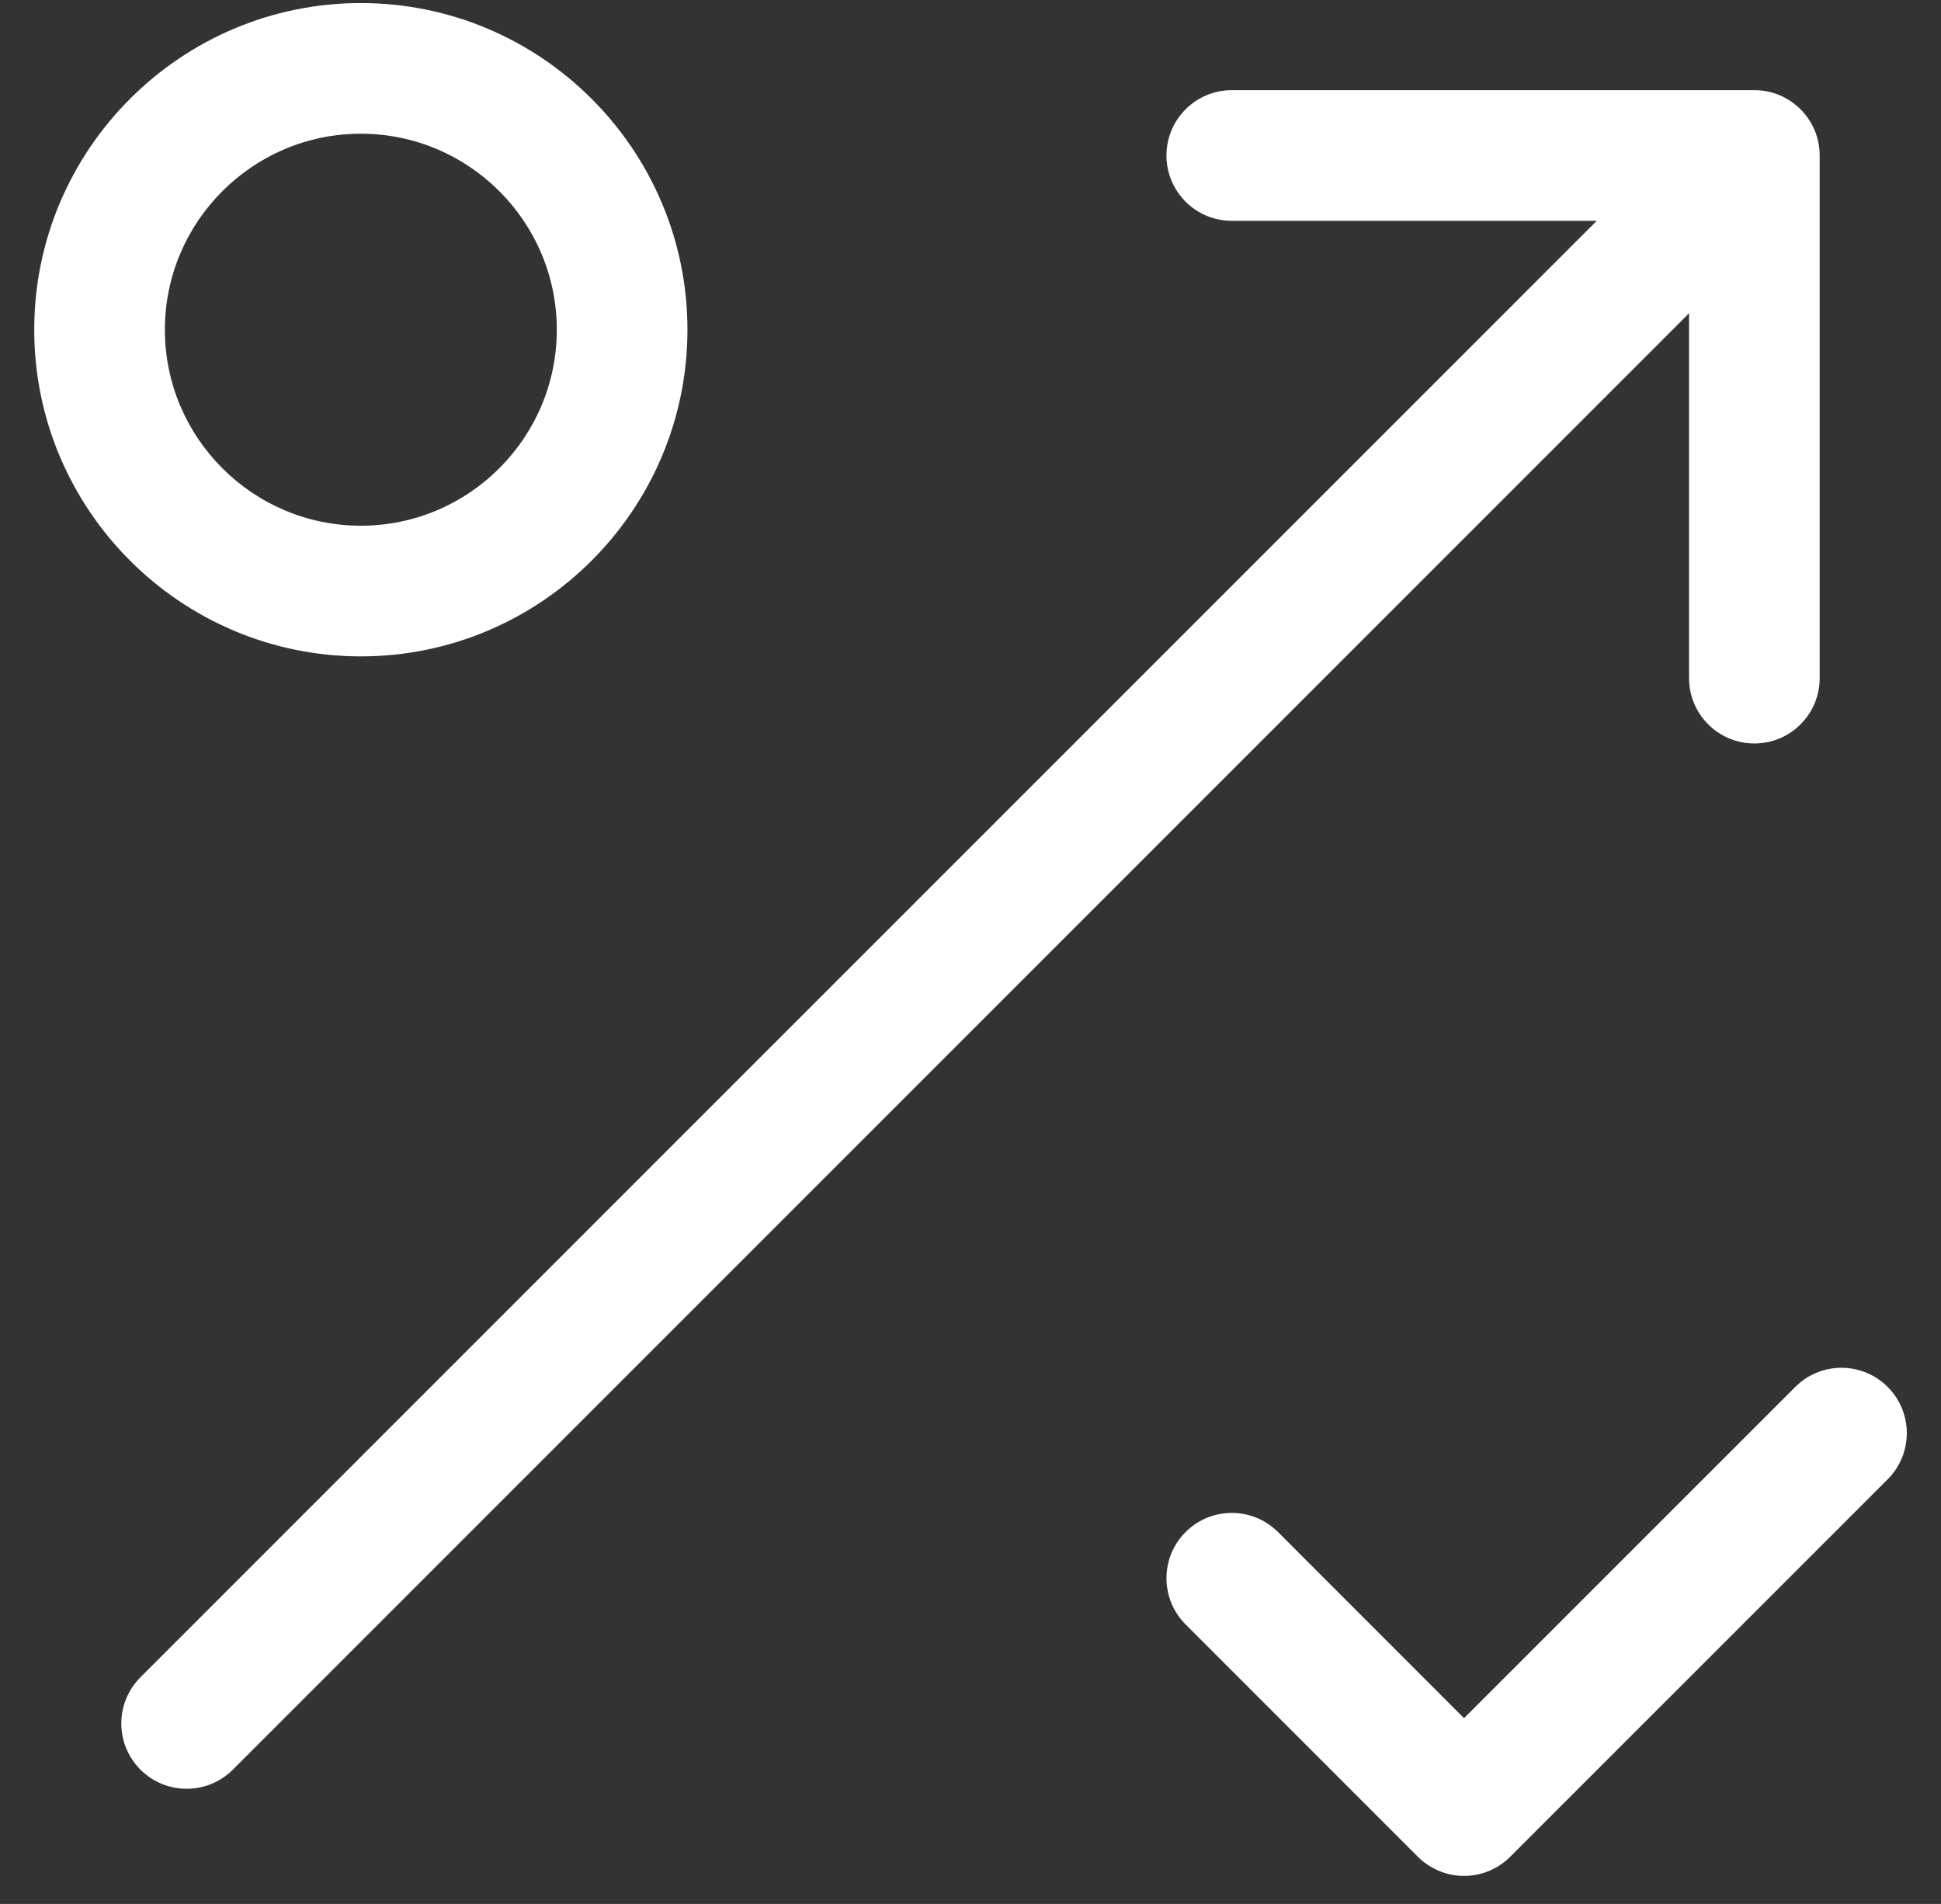 <svg xmlns="http://www.w3.org/2000/svg" width="52" height="51" viewBox="0 0 52 51" fill="none"><rect x="0" y="0" width="52" height="51" fill="#333333" stroke="none"/><path d="M45.25 8.391L6.238 47.403C5.896 47.744 5.448 47.915 5 47.915C4.553 47.915 4.105 47.745 3.763 47.403C3.079 46.719 3.079 45.612 3.763 44.928L42.777 5.915H33C32.034 5.915 31.25 5.132 31.25 4.165C31.25 3.199 32.034 2.415 33 2.415H47C47.967 2.415 48.75 3.199 48.75 4.165V18.165C48.75 19.131 47.967 19.915 47 19.915C46.034 19.915 45.25 19.131 45.25 18.165V8.391ZM48.096 37.151L39.222 46.024L34.238 41.038C33.554 40.355 32.447 40.355 31.763 41.038C31.079 41.722 31.079 42.829 31.763 43.513L37.985 49.736C38.313 50.064 38.758 50.249 39.222 50.249C39.686 50.249 40.131 50.064 40.459 49.736L50.571 39.626C51.255 38.942 51.255 37.835 50.571 37.151C49.887 36.467 48.78 36.468 48.096 37.151ZM0.917 8.832C0.917 4.008 4.842 0.082 9.667 0.082C14.492 0.082 18.417 4.008 18.417 8.832C18.417 13.656 14.492 17.582 9.667 17.582C4.842 17.582 0.917 13.656 0.917 8.832ZM4.417 8.832C4.417 11.726 6.772 14.082 9.667 14.082C12.562 14.082 14.917 11.726 14.917 8.832C14.917 5.938 12.562 3.582 9.667 3.582C6.772 3.582 4.417 5.938 4.417 8.832Z" fill="white"></path></svg>